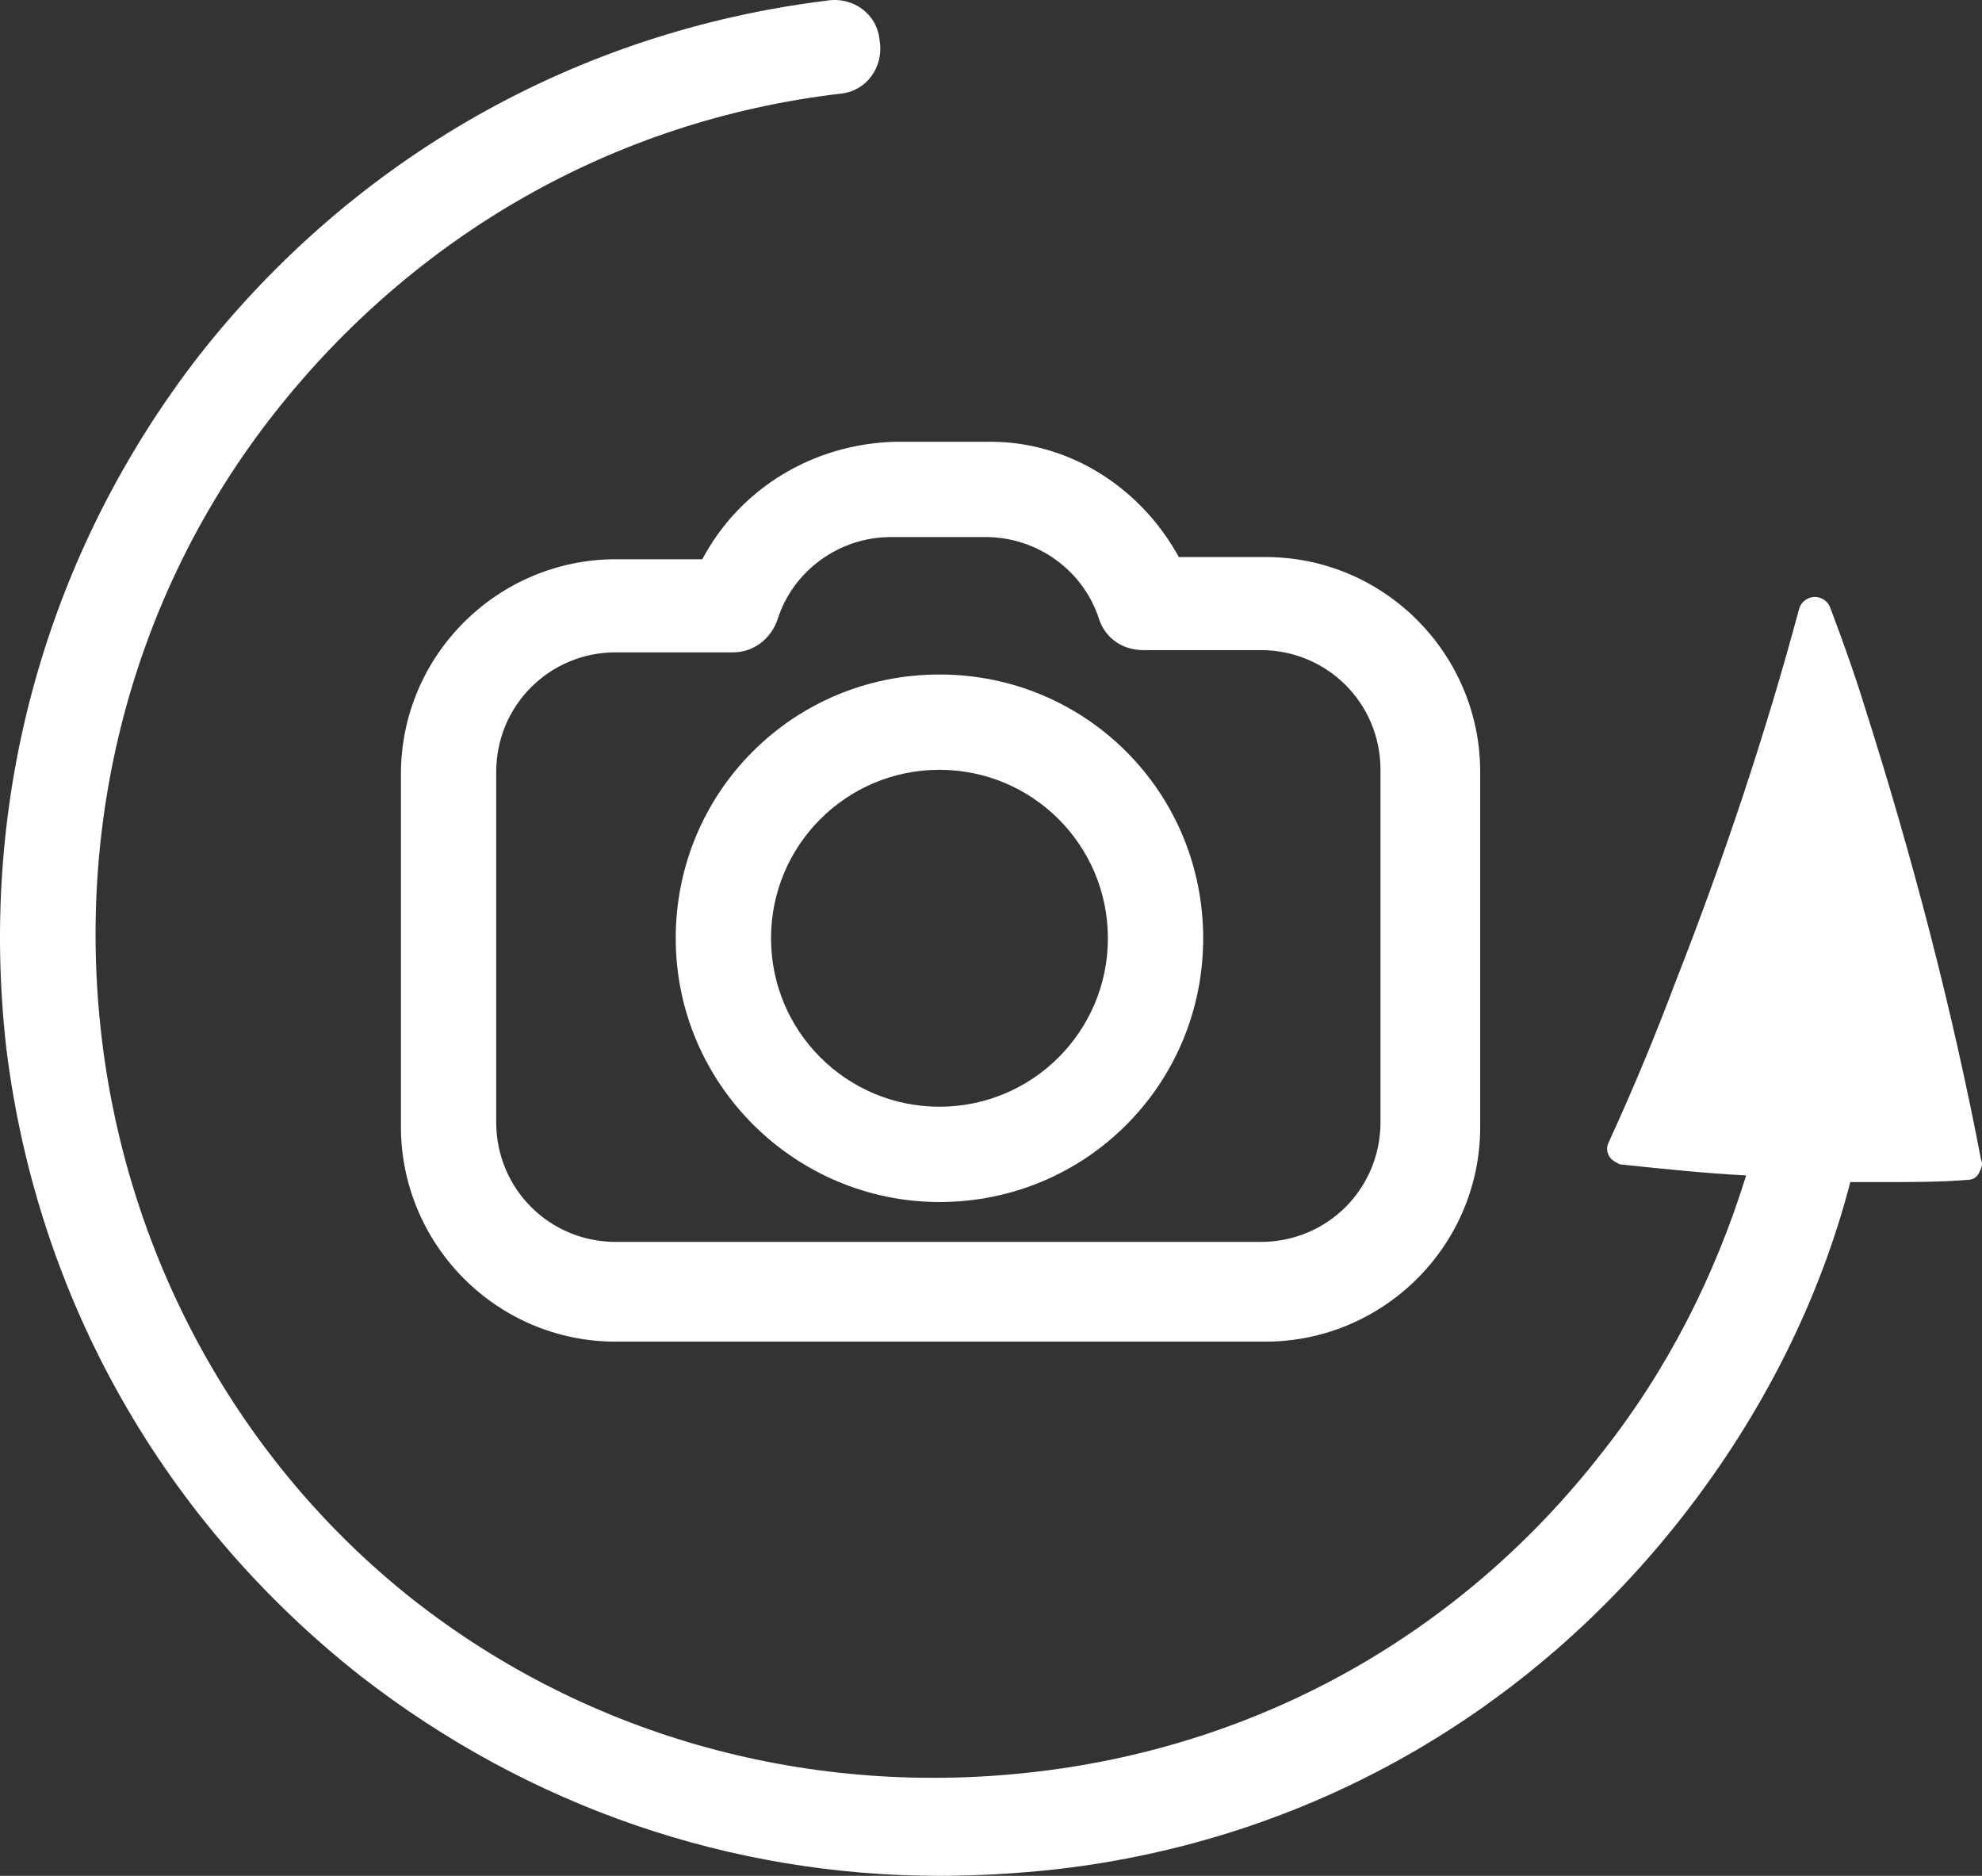 <?xml version="1.0" encoding="utf-8"?>
<!-- Generator: Adobe Illustrator 16.0.0, SVG Export Plug-In . SVG Version: 6.00 Build 0)  -->
<!DOCTYPE svg PUBLIC "-//W3C//DTD SVG 1.1//EN" "http://www.w3.org/Graphics/SVG/1.1/DTD/svg11.dtd">
<svg version="1.1" id="Layer_1" xmlns="http://www.w3.org/2000/svg" xmlns:xlink="http://www.w3.org/1999/xlink" x="0px" y="0px"
	 width="715.451px" height="677.045px" viewBox="141.68 61.355 715.451 677.045"
	 enable-background="new 141.68 61.355 715.451 677.045" xml:space="preserve">
<rect x="141.68" y="61.355" width="715.451" height="677.045" fill="#333333" stroke="none"/>
<g>
	<path fill="#FFFFFF" d="M749.6,608c28-36,48.801-76.8,60-120c4,0,8.801,0,12.801,0c9.6,0,20,0,29.6-0.8c1.6,0,3.2-0.8,4-2.4
		c0.8-1.6,1.6-3.2,0.8-4.8C846.4,425.6,832,370.4,814.4,315.2c-3.2-10.4-7.2-21.6-12-34.4c-0.801-2.4-3.2-4-5.601-4
		c-2.399,0-4.8,1.6-5.6,4c-12,44.8-27.2,90.4-44.8,135.2c-7.2,19.2-15.2,38.4-24,57.6c-0.801,1.601-0.801,3.2,0,4.801
		c0.8,1.6,2.399,2.399,4,3.199c15.199,1.601,30.399,3.2,45.6,4c-11.2,36-28,69.601-52,100C669.6,650.4,597.6,691.2,516,700.8
		c-80.8,9.601-161.6-12-225.6-62.399C228.8,589.6,188,516.8,178.4,436s12-161.6,62.4-225.6c50.4-64,122.4-105.6,204-115.2
		c9.601-0.8,16-9.6,14.4-19.2c-0.8-9.6-9.601-16-19.2-14.4c-90.4,11.2-170.4,56.8-226.4,128c-55.2,71.2-80,160-69.6,250.4
		c11.2,90.4,56.8,170.4,128,226.4c60.8,47.199,133.6,72,208.8,72c13.601,0,28-0.801,42.4-2.4C613.6,725.6,693.6,680,749.6,608z"/>
	<path fill="#FFFFFF" d="M395.2,263.2H364c-42.4,0-77.6,34.4-77.6,77.6V468c0,42.4,34.4,77.6,77.6,77.6h234.4
		C640.8,545.6,676,511.2,676,468V340c0-42.4-34.4-77.6-77.6-77.6h-31.2c-13.601-24.8-39.2-41.6-68-41.6h-34.4
		C435.2,221.6,408.8,237.6,395.2,263.2z M422.4,284.8c5.6-17.6,22.399-29.6,40.8-29.6H497.6c18.4,0,35.2,12,40.801,29.6
		c2.399,7.2,8.8,11.2,16,11.2H596.8c24,0,43.2,19.2,43.2,43.2v127.2c0,24-19.2,43.199-43.2,43.199H364
		c-24,0-43.2-19.199-43.2-43.199V340c0-24,19.2-43.2,43.2-43.2h42.4C413.6,296.8,420,292,422.4,284.8z"/>
	<path fill="#FFFFFF" d="M480.8,495.2c52.8,0,95.2-42.4,95.2-95.2s-42.4-95.2-95.2-95.2s-95.2,42.4-95.2,95.2
		S428.8,495.2,480.8,495.2z M480.8,339.2c33.601,0,60.8,27.2,60.8,60.8c0,33.6-27.199,60.8-60.8,60.8c-33.6,0-60.8-27.2-60.8-60.8
		C420,366.4,447.2,339.2,480.8,339.2z"/>
</g>
</svg>
